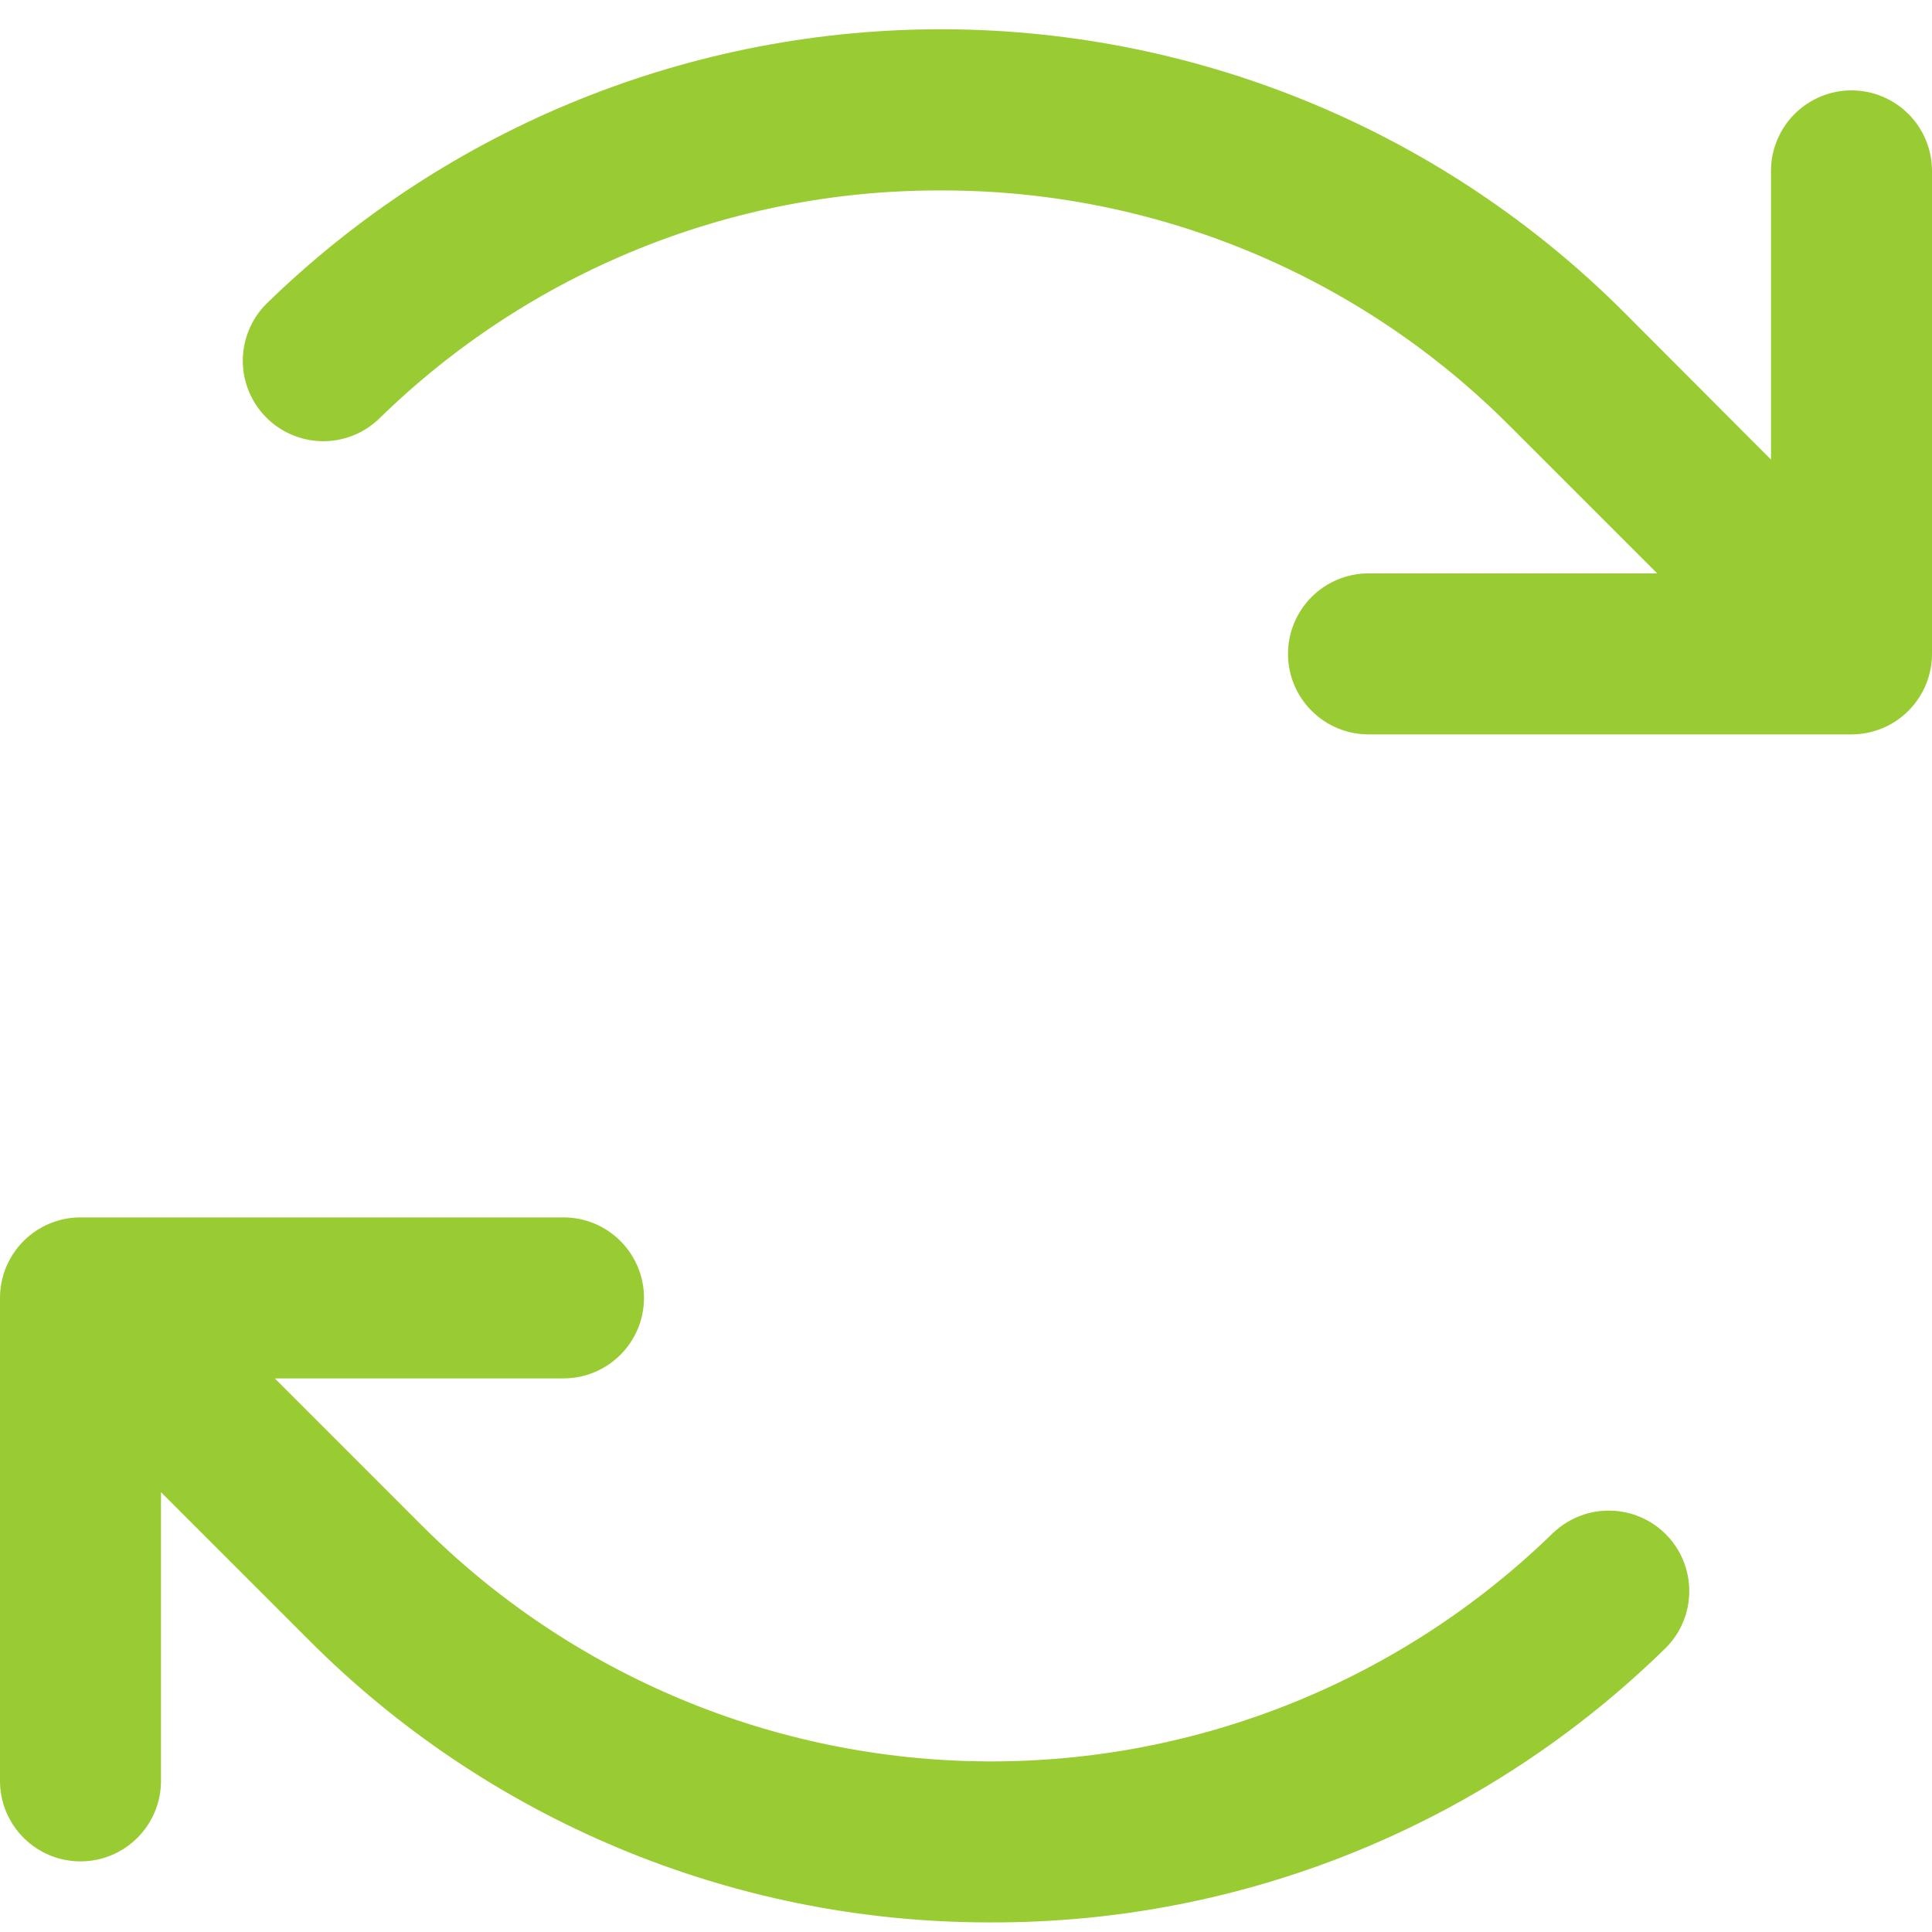 <?xml version="1.0" encoding="UTF-8"?>
<svg xmlns="http://www.w3.org/2000/svg" width="33" height="33" viewBox="0 0 33 33" fill="none">
  <path d="M33 2.919V11.169C33 11.534 32.855 11.883 32.597 12.141C32.339 12.399 31.99 12.544 31.625 12.544H23.375C23.01 12.544 22.661 12.399 22.403 12.141C22.145 11.883 22 11.534 22 11.169C22 10.805 22.145 10.455 22.403 10.197C22.661 9.939 23.01 9.794 23.375 9.794H28.306L25.792 7.28C23.236 4.712 19.766 3.264 16.144 3.253H16.067C12.475 3.244 9.024 4.65 6.461 7.166C6.198 7.411 5.85 7.544 5.491 7.536C5.132 7.527 4.79 7.379 4.539 7.122C4.288 6.865 4.147 6.52 4.147 6.161C4.148 5.802 4.288 5.457 4.539 5.2C7.646 2.164 11.825 0.475 16.169 0.5C20.513 0.526 24.671 2.263 27.742 5.336L30.25 7.85V2.919C30.25 2.554 30.395 2.205 30.653 1.947C30.911 1.689 31.26 1.544 31.625 1.544C31.99 1.544 32.339 1.689 32.597 1.947C32.855 2.205 33 2.554 33 2.919ZM26.539 26.172C23.951 28.701 20.469 30.107 16.851 30.086C13.232 30.064 9.767 28.618 7.208 26.059L4.694 23.544H9.625C9.99 23.544 10.339 23.399 10.597 23.141C10.855 22.884 11 22.534 11 22.169C11 21.805 10.855 21.455 10.597 21.197C10.339 20.939 9.99 20.794 9.625 20.794H1.375C1.01 20.794 0.661 20.939 0.403 21.197C0.145 21.455 0 21.805 0 22.169V30.419C0 30.784 0.145 31.134 0.403 31.391C0.661 31.649 1.01 31.794 1.375 31.794C1.74 31.794 2.089 31.649 2.347 31.391C2.605 31.134 2.75 30.784 2.75 30.419V25.488L5.265 28.003C8.331 31.085 12.496 32.823 16.844 32.836H16.935C21.246 32.847 25.387 31.159 28.462 28.138C28.714 27.881 28.854 27.537 28.854 27.177C28.854 26.818 28.714 26.473 28.463 26.216C28.212 25.959 27.87 25.811 27.511 25.803C27.152 25.794 26.803 25.927 26.541 26.172H26.539Z" fill="#99CC33"></path>
</svg>
